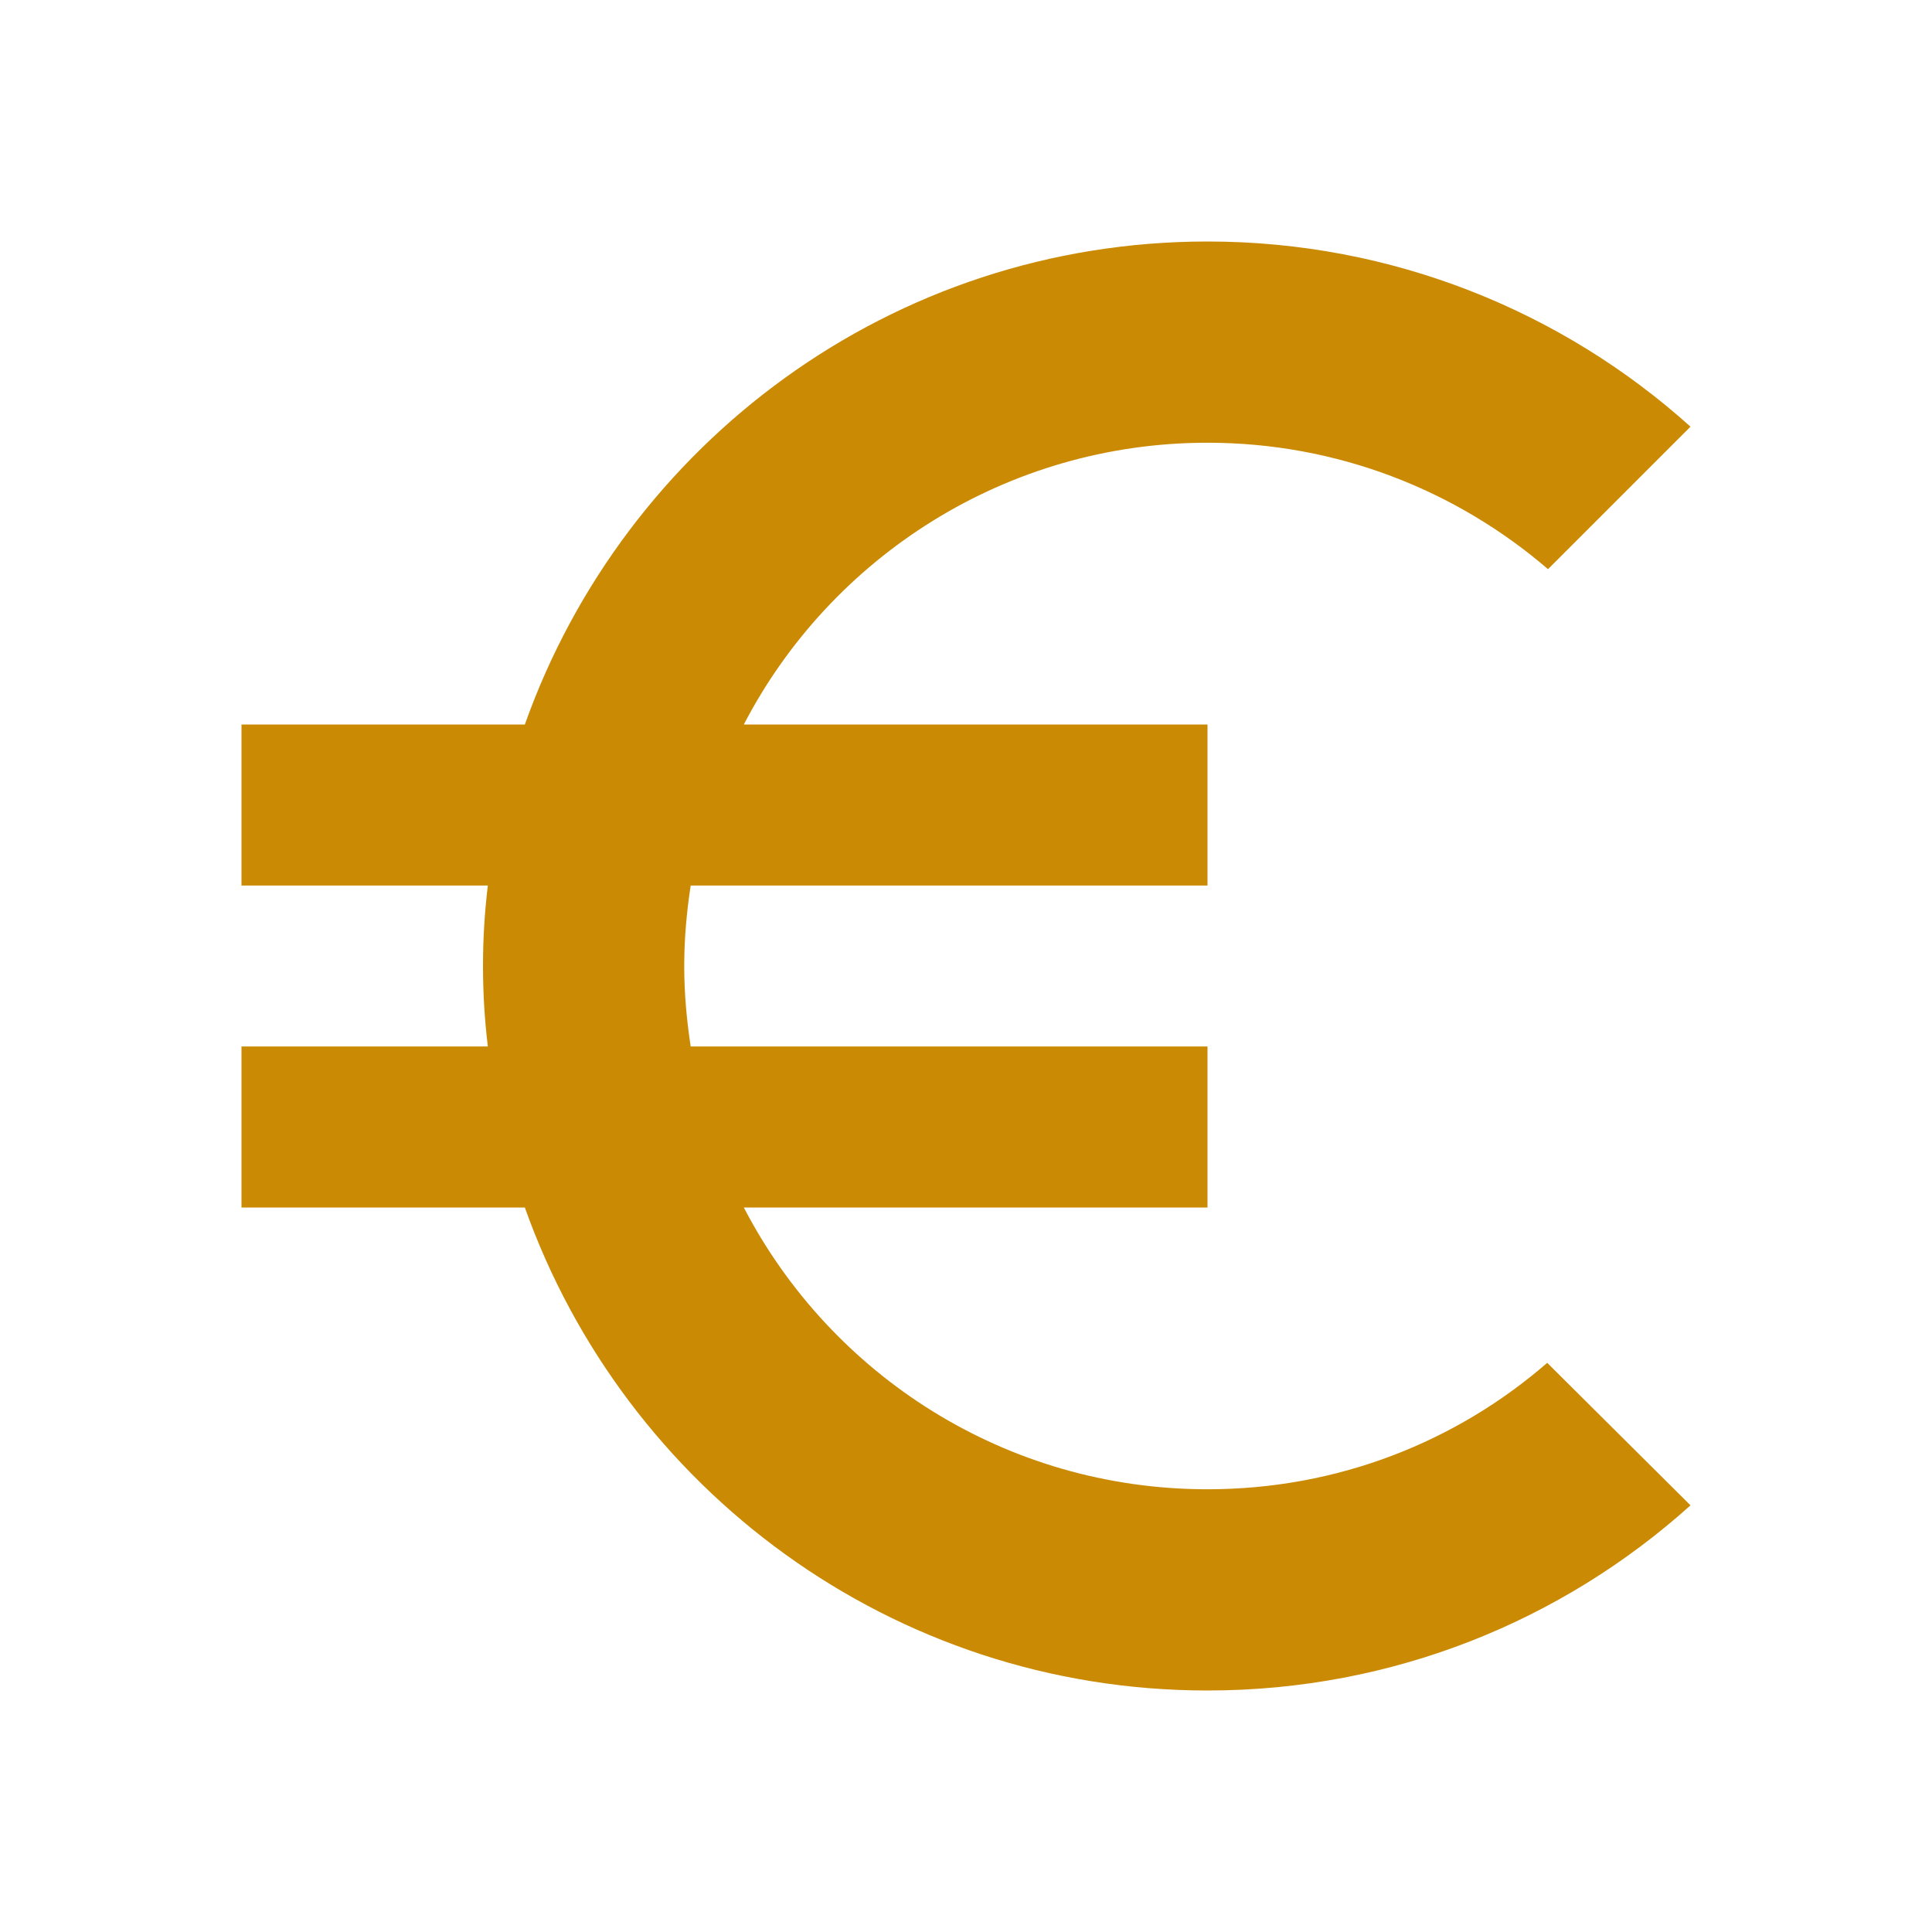 <svg width="32" height="32" viewBox="0 0 32 32" fill="none" xmlns="http://www.w3.org/2000/svg">
<path d="M20 24.667C16.653 24.667 13.76 22.773 12.32 20H20V17.333H11.44C11.373 16.893 11.333 16.453 11.333 16C11.333 15.547 11.373 15.107 11.44 14.667H20V12H12.32C13.76 9.227 16.667 7.333 20 7.333C22.147 7.333 24.12 8.12 25.64 9.427L28 7.067C25.88 5.16 23.067 4 20 4C14.773 4 10.347 7.347 8.693 12H4V14.667H8.08C8.027 15.107 8 15.547 8 16C8 16.453 8.027 16.893 8.08 17.333H4V20H8.693C10.347 24.653 14.773 28 20 28C23.08 28 25.88 26.84 28 24.933L25.627 22.573C24.12 23.88 22.16 24.667 20 24.667Z" fill="#CA8A04"/>
</svg>
